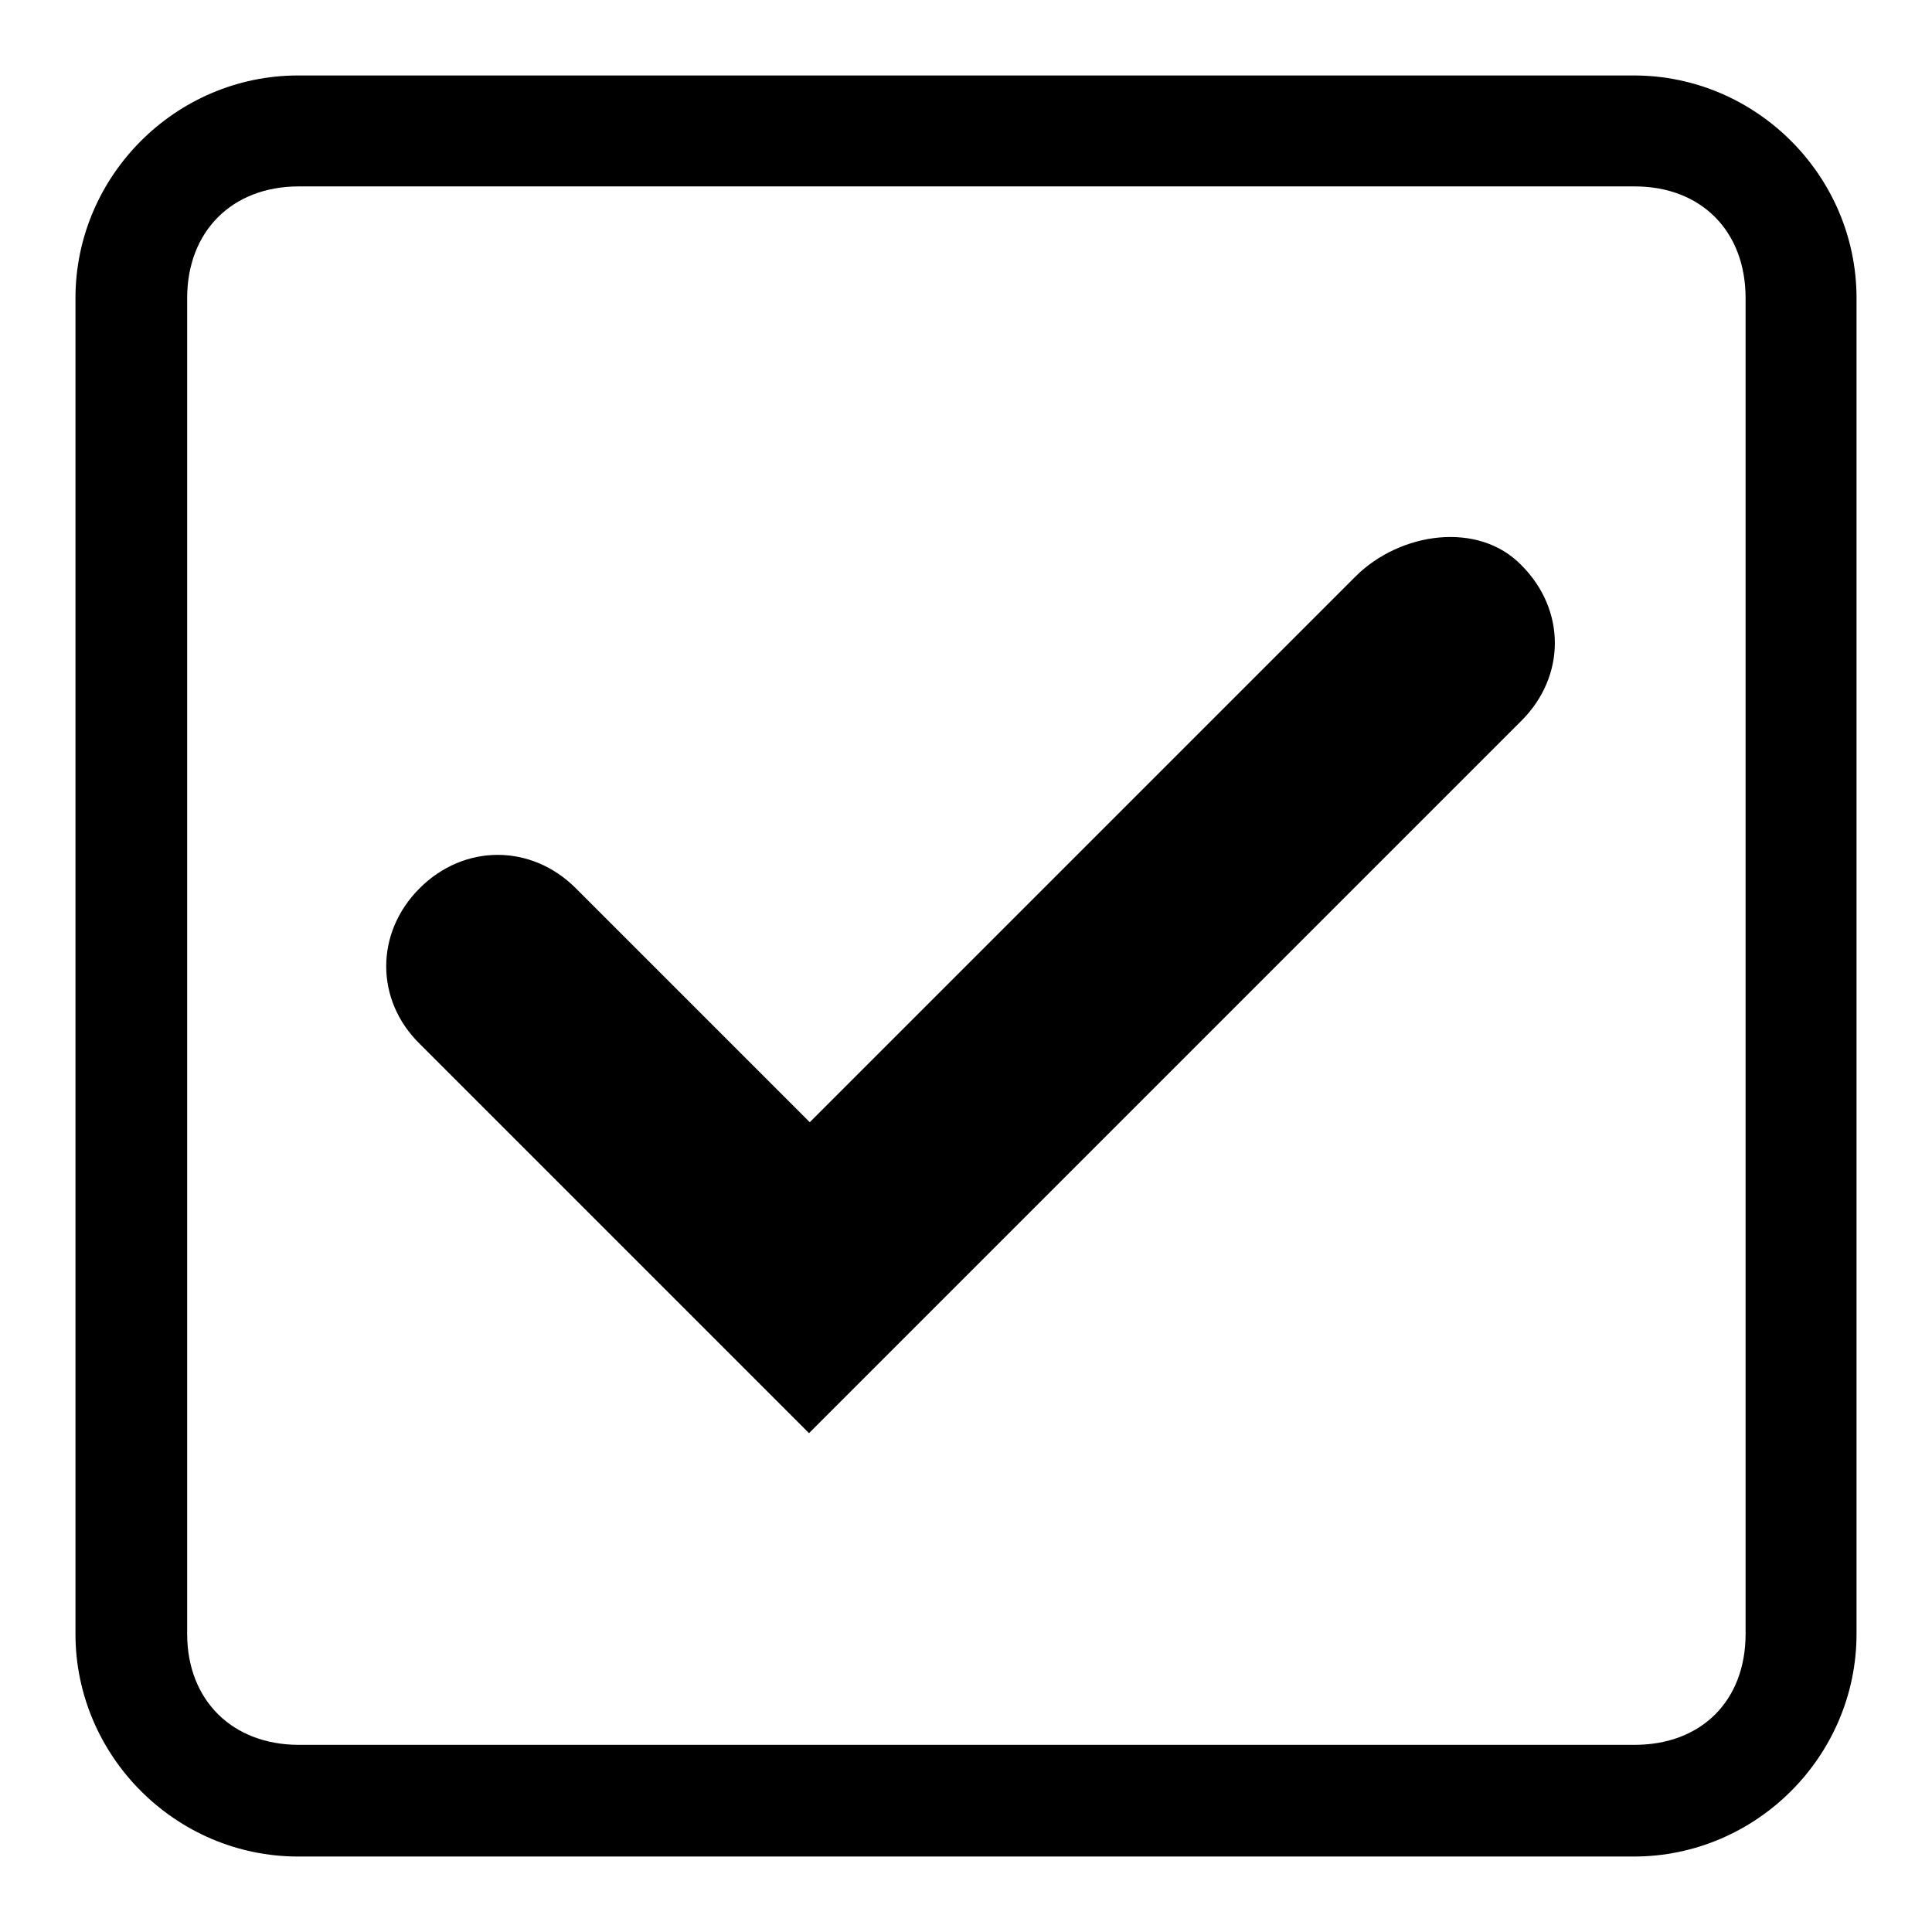 <?xml version="1.0" encoding="utf-8"?>
<!-- Svg Vector Icons : http://www.onlinewebfonts.com/icon -->
<!DOCTYPE svg PUBLIC "-//W3C//DTD SVG 1.1//EN" "http://www.w3.org/Graphics/SVG/1.1/DTD/svg11.dtd">
<svg version="1.1" xmlns="http://www.w3.org/2000/svg" xmlns:xlink="http://www.w3.org/1999/xlink" x="0px" y="0px" viewBox="0 0 256 256" enable-background="new 0 0 256 256" xml:space="preserve">
<g><g><path fill="#000000" d="M246,39.5c0-16.2-13.3-29.5-29.5-29.5h-177C23.3,10,10,23.3,10,39.5v177c0,16.2,13.3,29.5,29.5,29.5h177c16.2,0,29.5-13.3,29.5-29.5V39.5L246,39.5z M231.3,216.5c0,8.9-5.9,14.7-14.7,14.7h-177c-8.8,0-14.8-5.9-14.8-14.7v-177c0-8.8,5.9-14.8,14.8-14.8h177c8.8,0,14.7,5.9,14.7,14.8V216.5L231.3,216.5z M179.6,76.4l-72.3,72.3l-31-31c-5.9-5.9-14.8-5.9-20.7,0s-5.9,14.8,0,20.6l51.6,51.6l94.4-94.4c5.9-5.9,5.9-14.7,0-20.6C195.9,69,185.5,70.5,179.6,76.4L179.6,76.4z"/></g></g>
</svg>